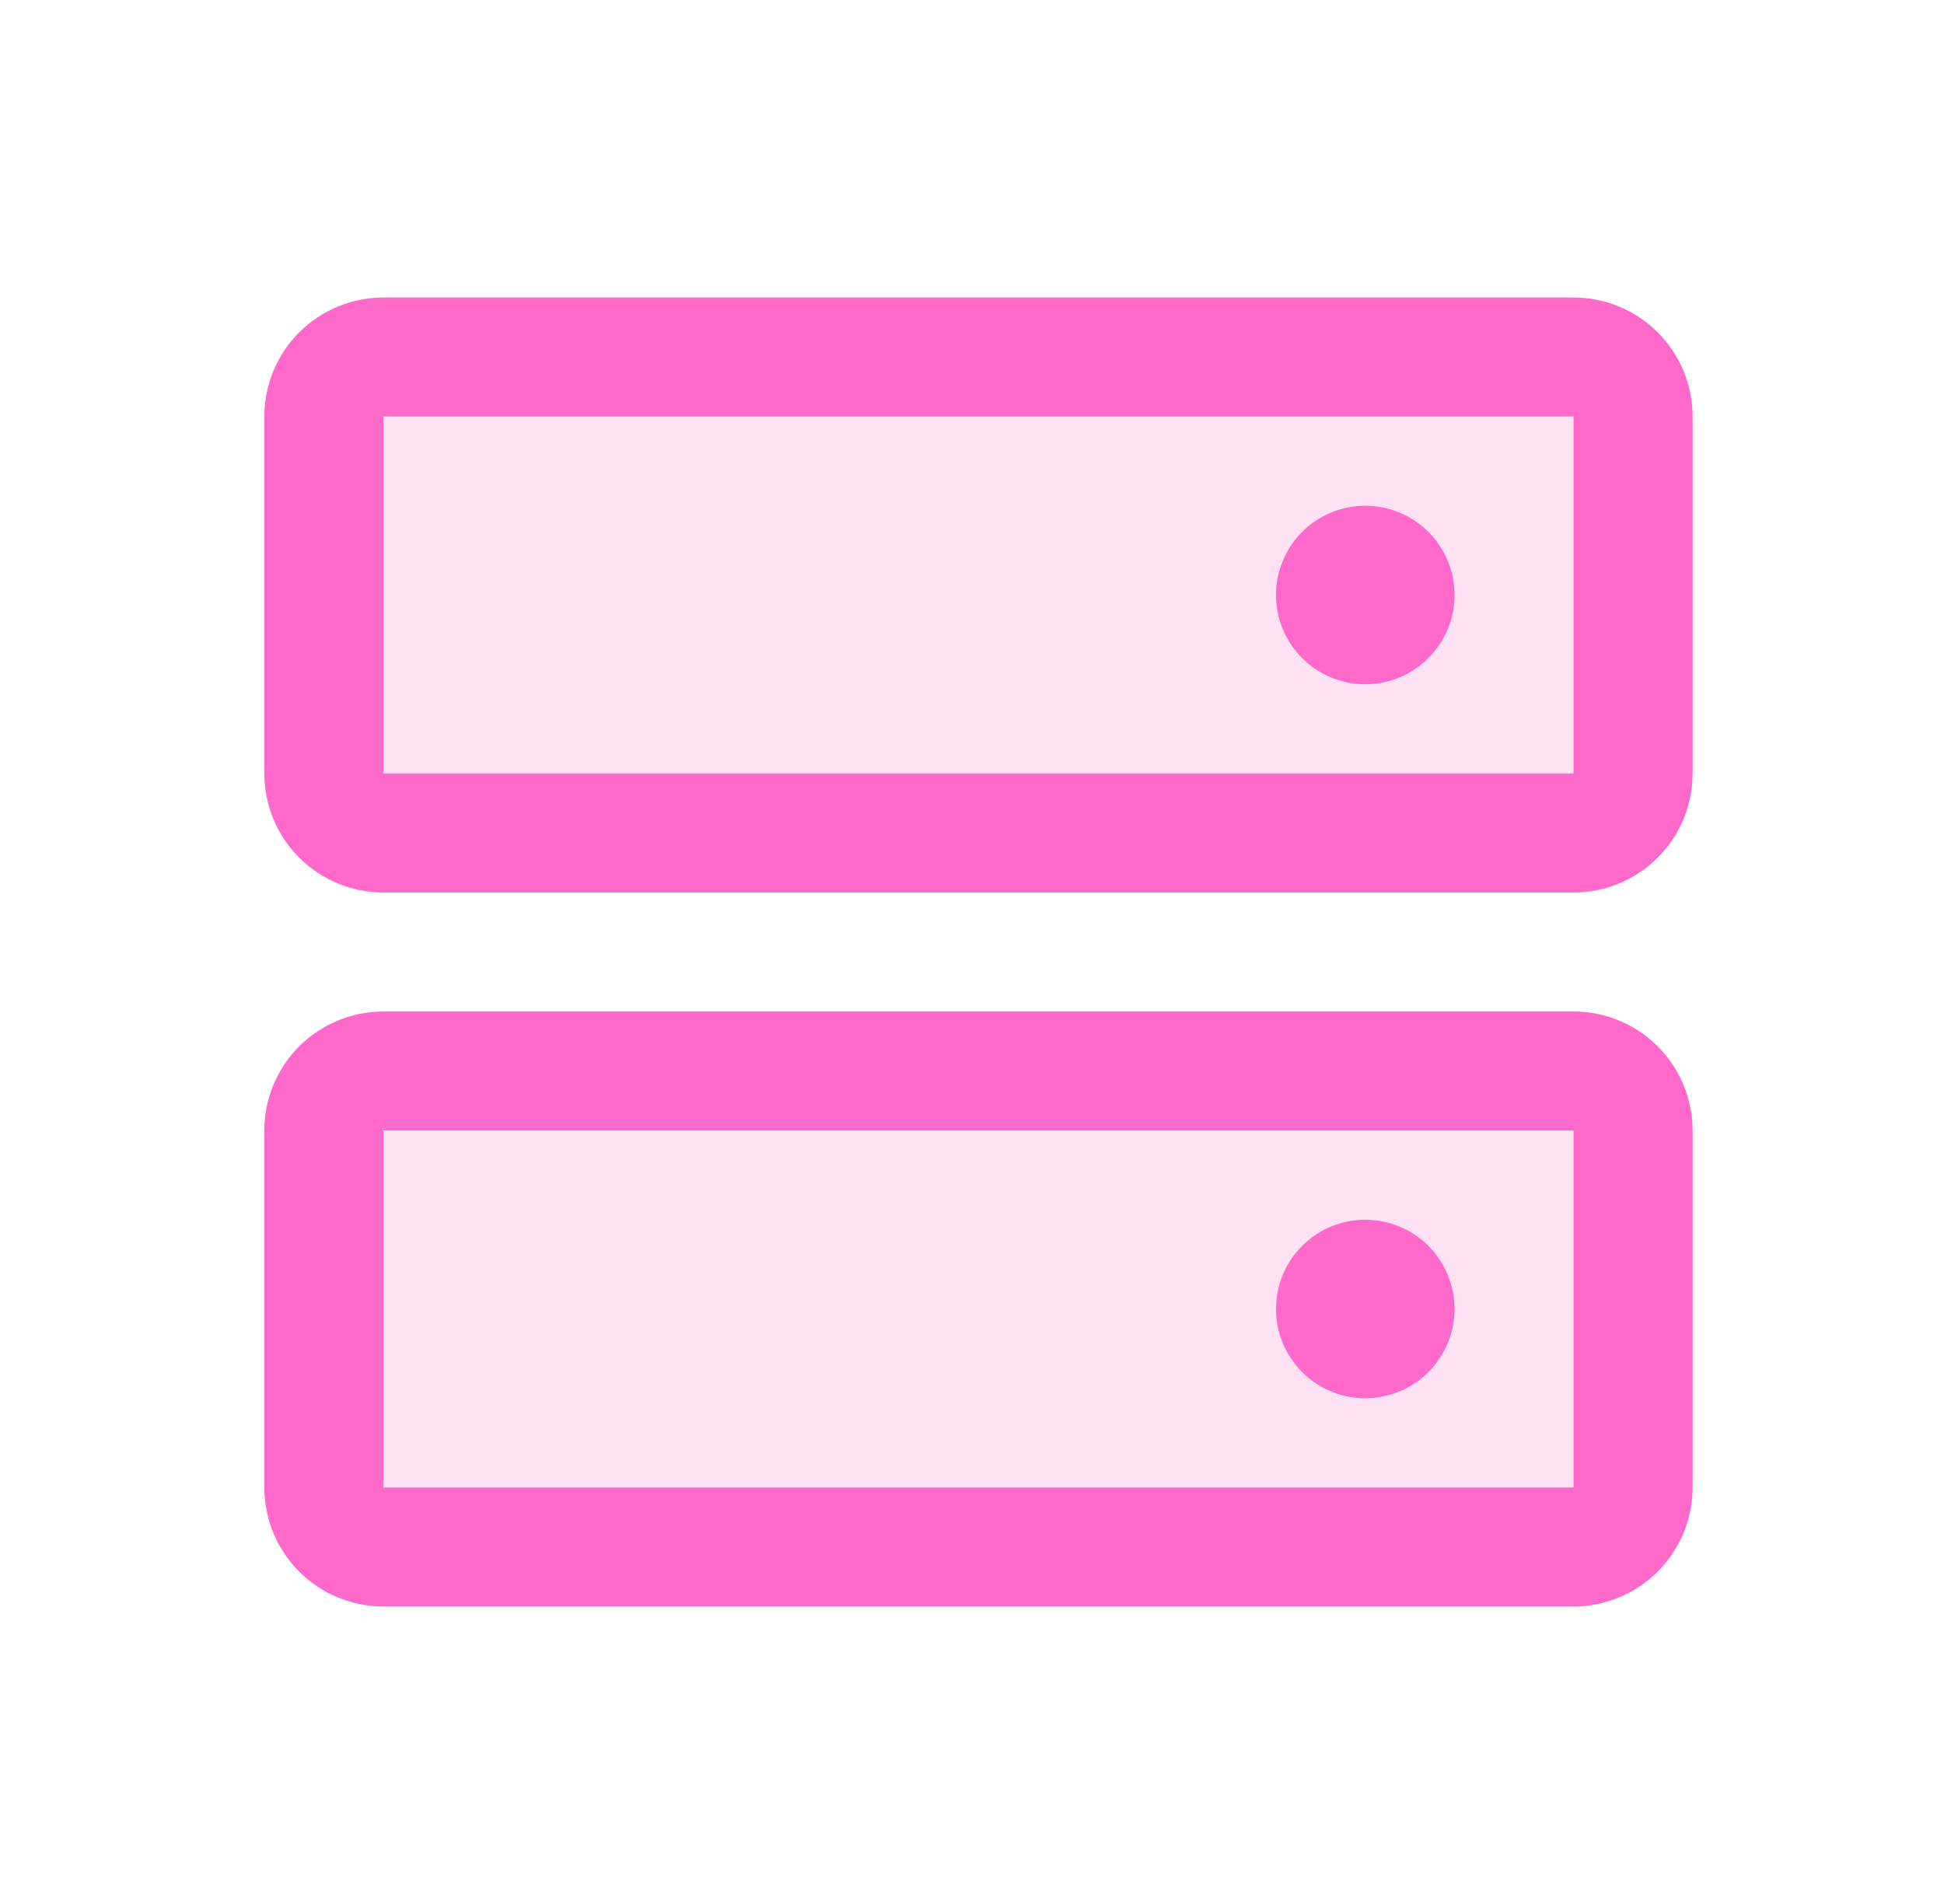 <svg width="49" height="48" viewBox="0 0 49 48" fill="none" xmlns="http://www.w3.org/2000/svg">
<path opacity="0.2" d="M41.163 28.5V37.5C41.163 37.898 41.005 38.279 40.723 38.561C40.442 38.842 40.06 39 39.663 39H9.663C9.265 39 8.883 38.842 8.602 38.561C8.321 38.279 8.163 37.898 8.163 37.5V28.5C8.163 28.102 8.321 27.721 8.602 27.439C8.883 27.158 9.265 27 9.663 27H39.663C40.06 27 40.442 27.158 40.723 27.439C41.005 27.721 41.163 28.102 41.163 28.5ZM39.663 9H9.663C9.265 9 8.883 9.158 8.602 9.439C8.321 9.721 8.163 10.102 8.163 10.5V19.5C8.163 19.898 8.321 20.279 8.602 20.561C8.883 20.842 9.265 21 9.663 21H39.663C40.06 21 40.442 20.842 40.723 20.561C41.005 20.279 41.163 19.898 41.163 19.5V10.5C41.163 10.102 41.005 9.721 40.723 9.439C40.442 9.158 40.06 9 39.663 9Z" fill="#FF69CA"/>
<path d="M39.663 25.5H9.663C8.867 25.5 8.104 25.816 7.541 26.379C6.979 26.941 6.663 27.704 6.663 28.5V37.5C6.663 38.296 6.979 39.059 7.541 39.621C8.104 40.184 8.867 40.5 9.663 40.5H39.663C40.458 40.5 41.221 40.184 41.784 39.621C42.346 39.059 42.663 38.296 42.663 37.5V28.5C42.663 27.704 42.346 26.941 41.784 26.379C41.221 25.816 40.458 25.5 39.663 25.5ZM39.663 37.5H9.663V28.5H39.663V37.5ZM39.663 7.5H9.663C8.867 7.5 8.104 7.816 7.541 8.379C6.979 8.941 6.663 9.704 6.663 10.5V19.5C6.663 20.296 6.979 21.059 7.541 21.621C8.104 22.184 8.867 22.5 9.663 22.5H39.663C40.458 22.5 41.221 22.184 41.784 21.621C42.346 21.059 42.663 20.296 42.663 19.5V10.5C42.663 9.704 42.346 8.941 41.784 8.379C41.221 7.816 40.458 7.5 39.663 7.5ZM39.663 19.5H9.663V10.5H39.663V19.5ZM36.663 15C36.663 15.445 36.531 15.88 36.283 16.25C36.036 16.62 35.685 16.908 35.274 17.079C34.862 17.249 34.41 17.294 33.974 17.207C33.537 17.12 33.136 16.906 32.822 16.591C32.507 16.276 32.293 15.875 32.206 15.439C32.119 15.002 32.164 14.55 32.334 14.139C32.504 13.728 32.793 13.376 33.163 13.129C33.533 12.882 33.968 12.75 34.413 12.75C35.009 12.75 35.582 12.987 36.004 13.409C36.425 13.831 36.663 14.403 36.663 15ZM36.663 33C36.663 33.445 36.531 33.88 36.283 34.25C36.036 34.62 35.685 34.908 35.274 35.079C34.862 35.249 34.41 35.294 33.974 35.207C33.537 35.12 33.136 34.906 32.822 34.591C32.507 34.276 32.293 33.875 32.206 33.439C32.119 33.002 32.164 32.55 32.334 32.139C32.504 31.728 32.793 31.376 33.163 31.129C33.533 30.882 33.968 30.75 34.413 30.75C35.009 30.75 35.582 30.987 36.004 31.409C36.425 31.831 36.663 32.403 36.663 33Z" fill="#FF69CA"/>
</svg>
